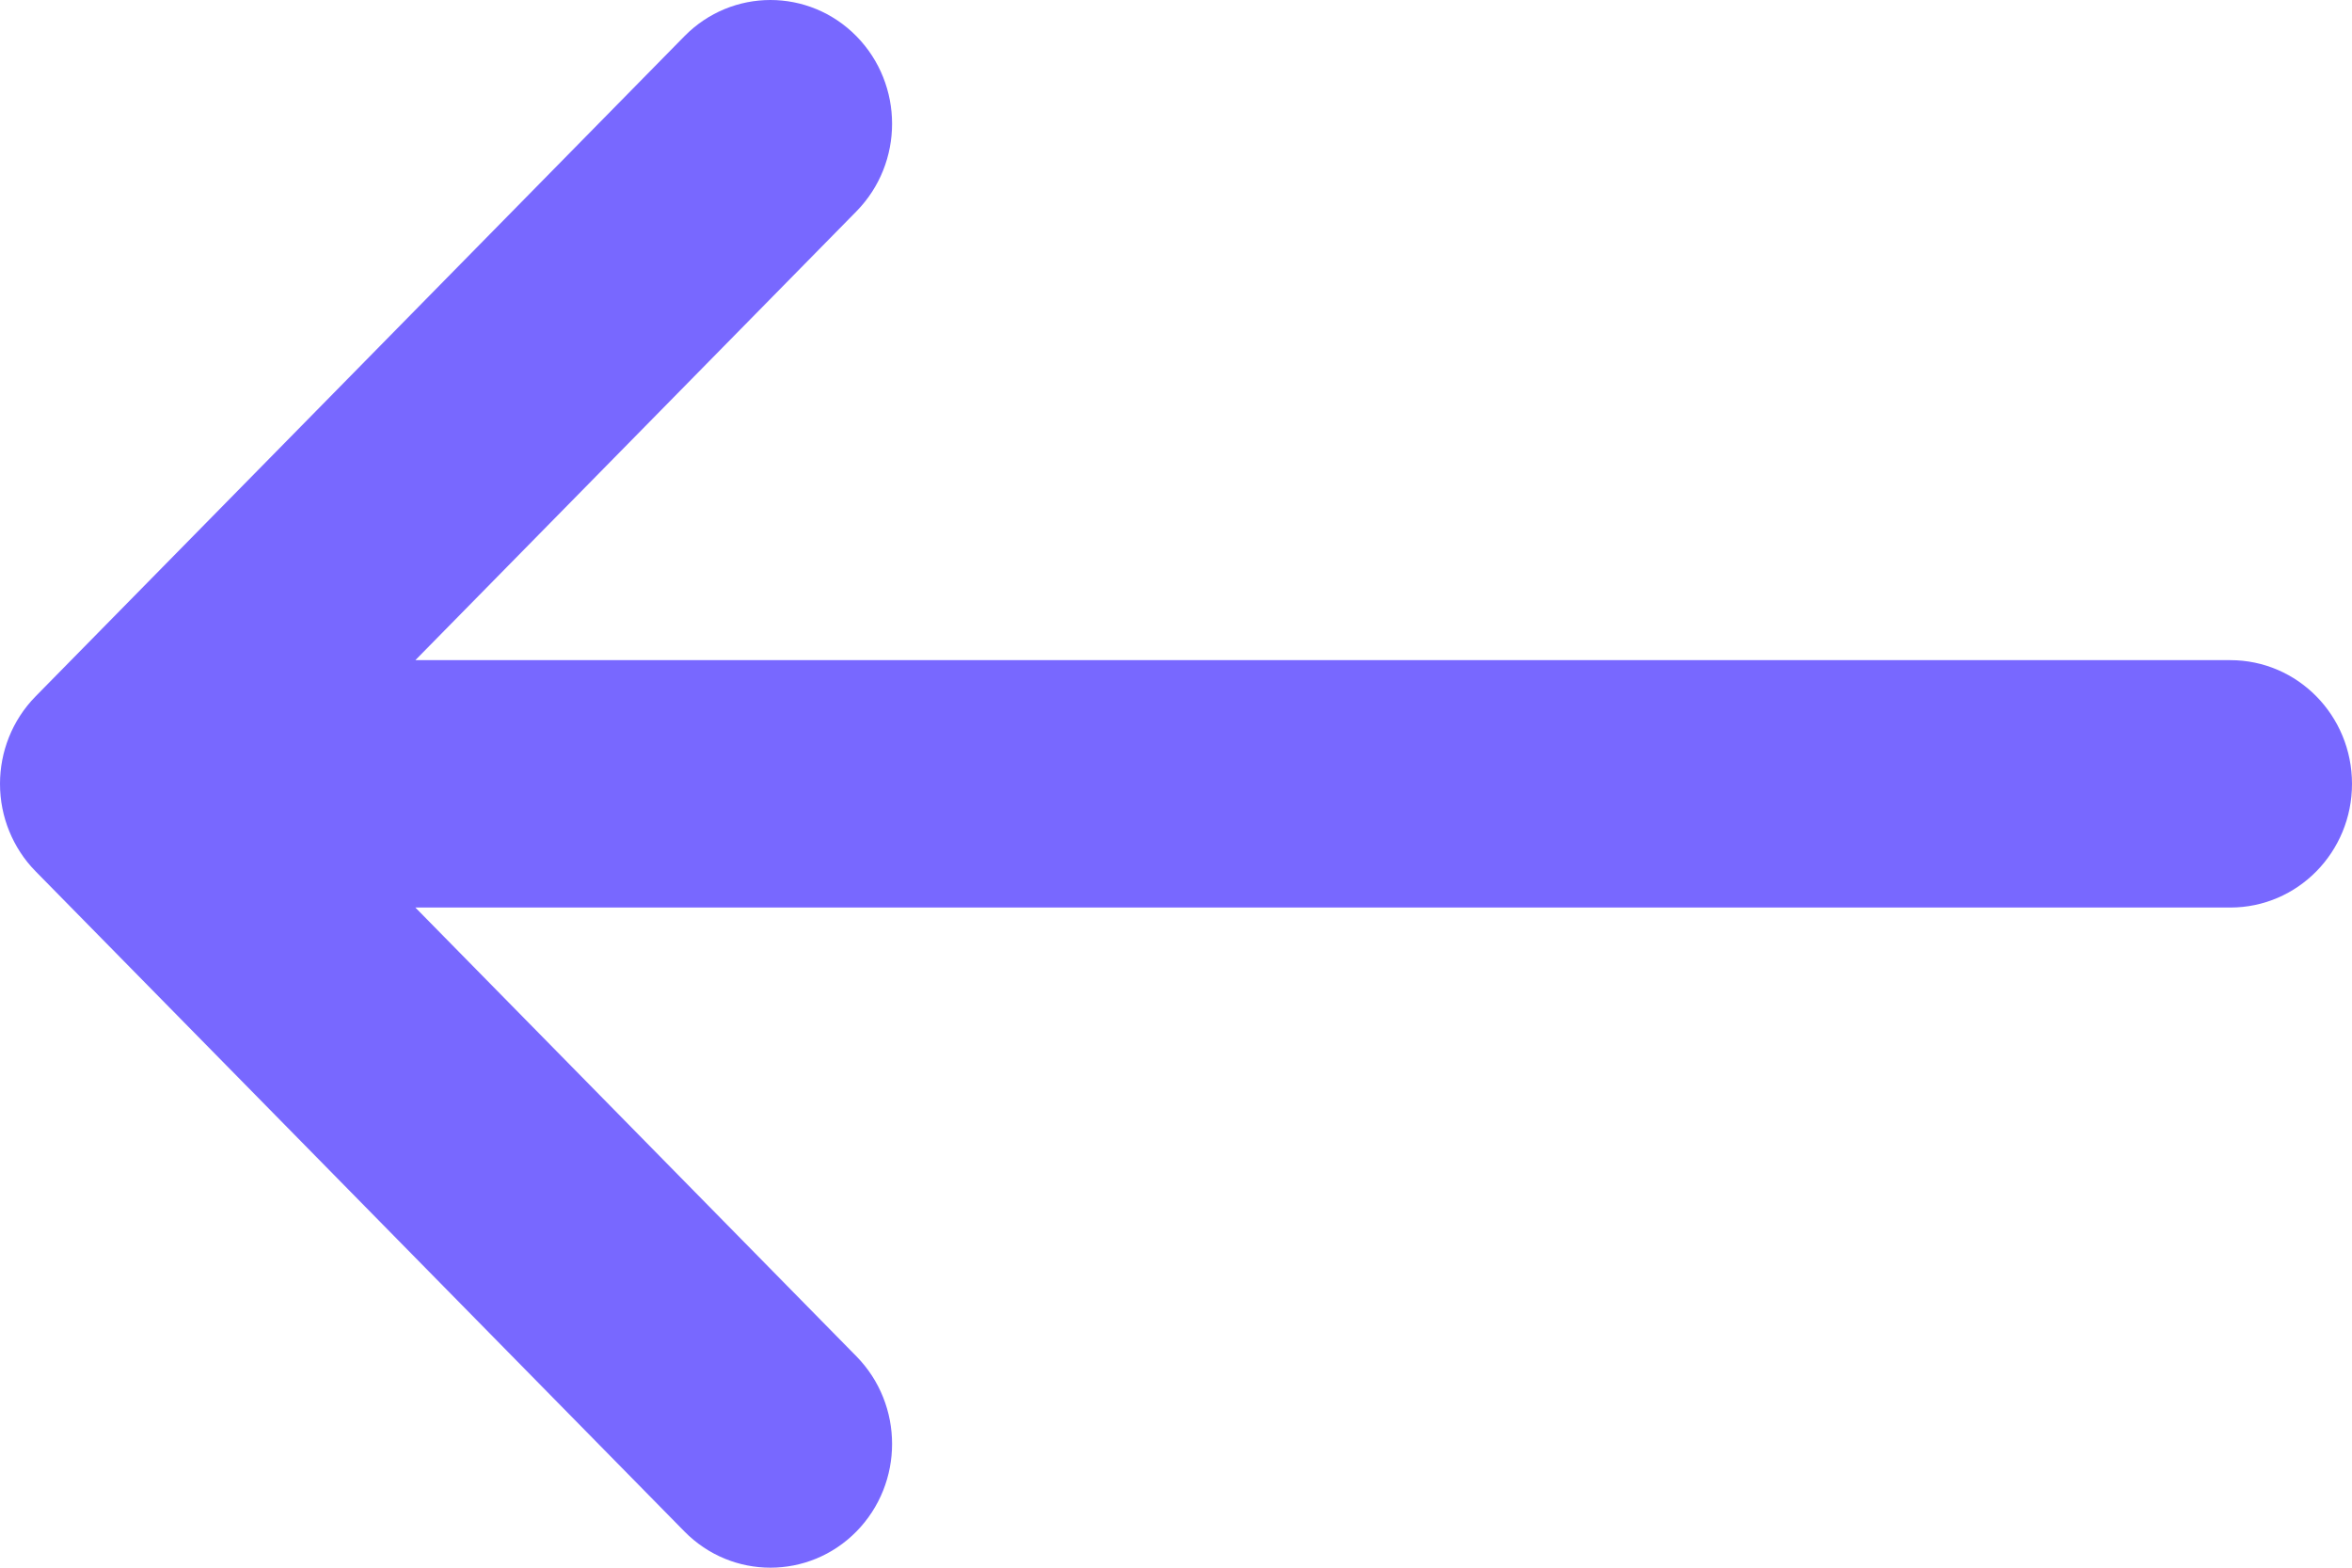 <svg width="15" height="10" viewBox="0 0 15 10" fill="none" xmlns="http://www.w3.org/2000/svg">
<path fill-rule="evenodd" clip-rule="evenodd" d="M4.365 9.769C4.668 10.077 5.159 10.077 5.462 9.769C5.765 9.46 5.765 8.961 5.462 8.652L2.649 5.789L14.224 5.789C14.653 5.789 15 5.436 15 5C15 4.564 14.653 4.211 14.224 4.211L2.649 4.211L5.462 1.348C5.765 1.039 5.765 0.54 5.462 0.231C5.159 -0.077 4.668 -0.077 4.365 0.231L0.227 4.442C0.076 4.596 1.40845e-06 4.798 1.39079e-06 5C1.38143e-06 5.107 0.021 5.209 0.059 5.302C0.097 5.395 0.153 5.483 0.227 5.558L4.365 9.769Z" fill="#7868FF"/>
</svg>
